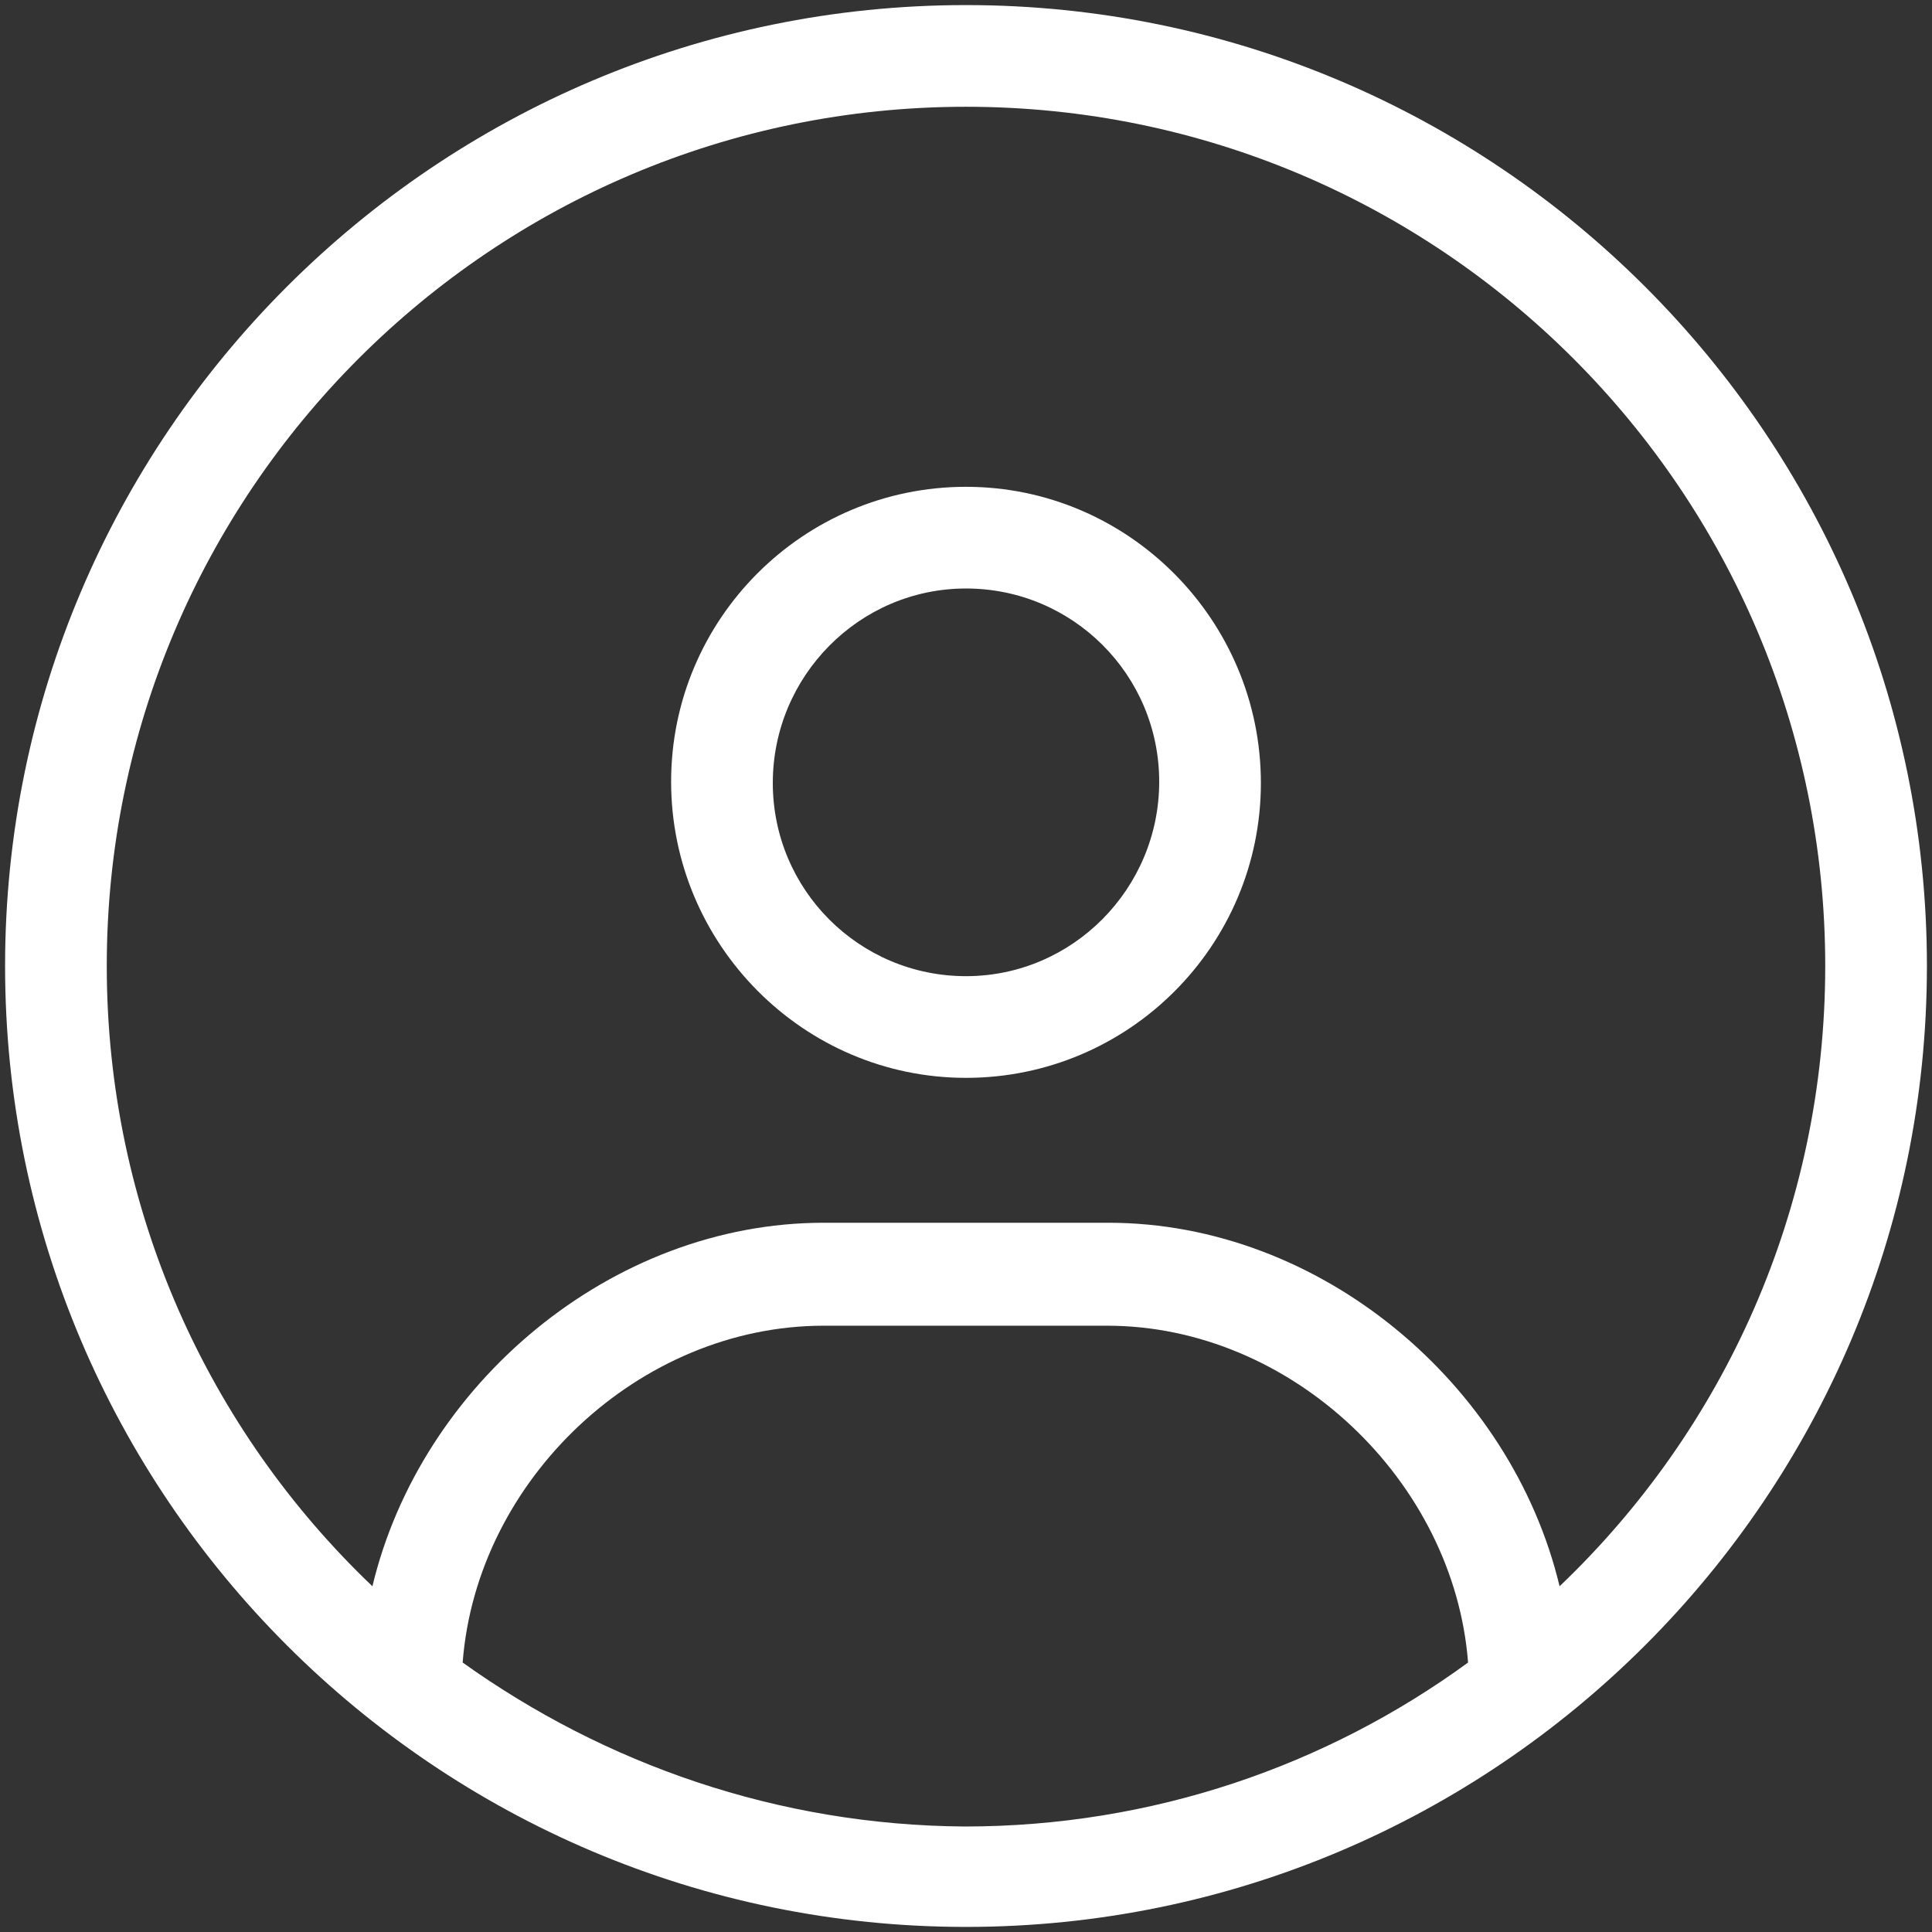 <?xml version="1.0" encoding="utf-8"?>
<!-- Generator: Adobe Illustrator 27.2.0, SVG Export Plug-In . SVG Version: 6.00 Build 0)  -->
<svg version="1.1" id="Capa_1" xmlns="http://www.w3.org/2000/svg" xmlns:xlink="http://www.w3.org/1999/xlink" x="0px" y="0px"
	 width="152px" height="152px" viewBox="0 0 152 152" enable-background="new 0 0 152 152" xml:space="preserve">
<rect x="0" y="0" width="152" height="152" fill="#333333" stroke="none"/>
<g>
	<path fill="#FFFFFF" d="M76,38.3c-12.8,0-23.2,10.4-23.2,23.2S63.2,84.8,76,84.8s23.2-10.4,23.2-23.2S88.8,38.3,76,38.3z M76,76.8
		c-8.4,0-15.2-6.8-15.2-15.2S67.6,46.3,76,46.3s15.2,6.8,15.2,15.2S84.4,76.8,76,76.8z"/>
	<path fill="#FFFFFF" d="M76,0.4C34.3,0.4,0.4,34.3,0.4,76c0,41.7,33.9,75.6,75.6,75.6c41.7,0,75.6-33.9,75.6-75.6
		C151.6,34.3,117.7,0.4,76,0.4z M36.4,130.8c1.1-14.4,13.9-26.5,28.4-26.5h22.3c14.5,0,27.3,12.2,28.4,26.5
		c-11.1,8.1-24.8,12.9-39.6,12.9C61.2,143.6,47.6,138.8,36.4,130.8z M122.7,124.8c-3.8-15.9-18.8-28.6-35.5-28.6H64.8
		c-16.7,0-31.7,12.7-35.5,28.6C16.4,112.5,8.4,95.2,8.4,76C8.4,38.7,38.7,8.4,76,8.4s67.6,30.3,67.6,67.6
		C143.6,95.2,135.6,112.5,122.7,124.8z"/>
</g>
</svg>
